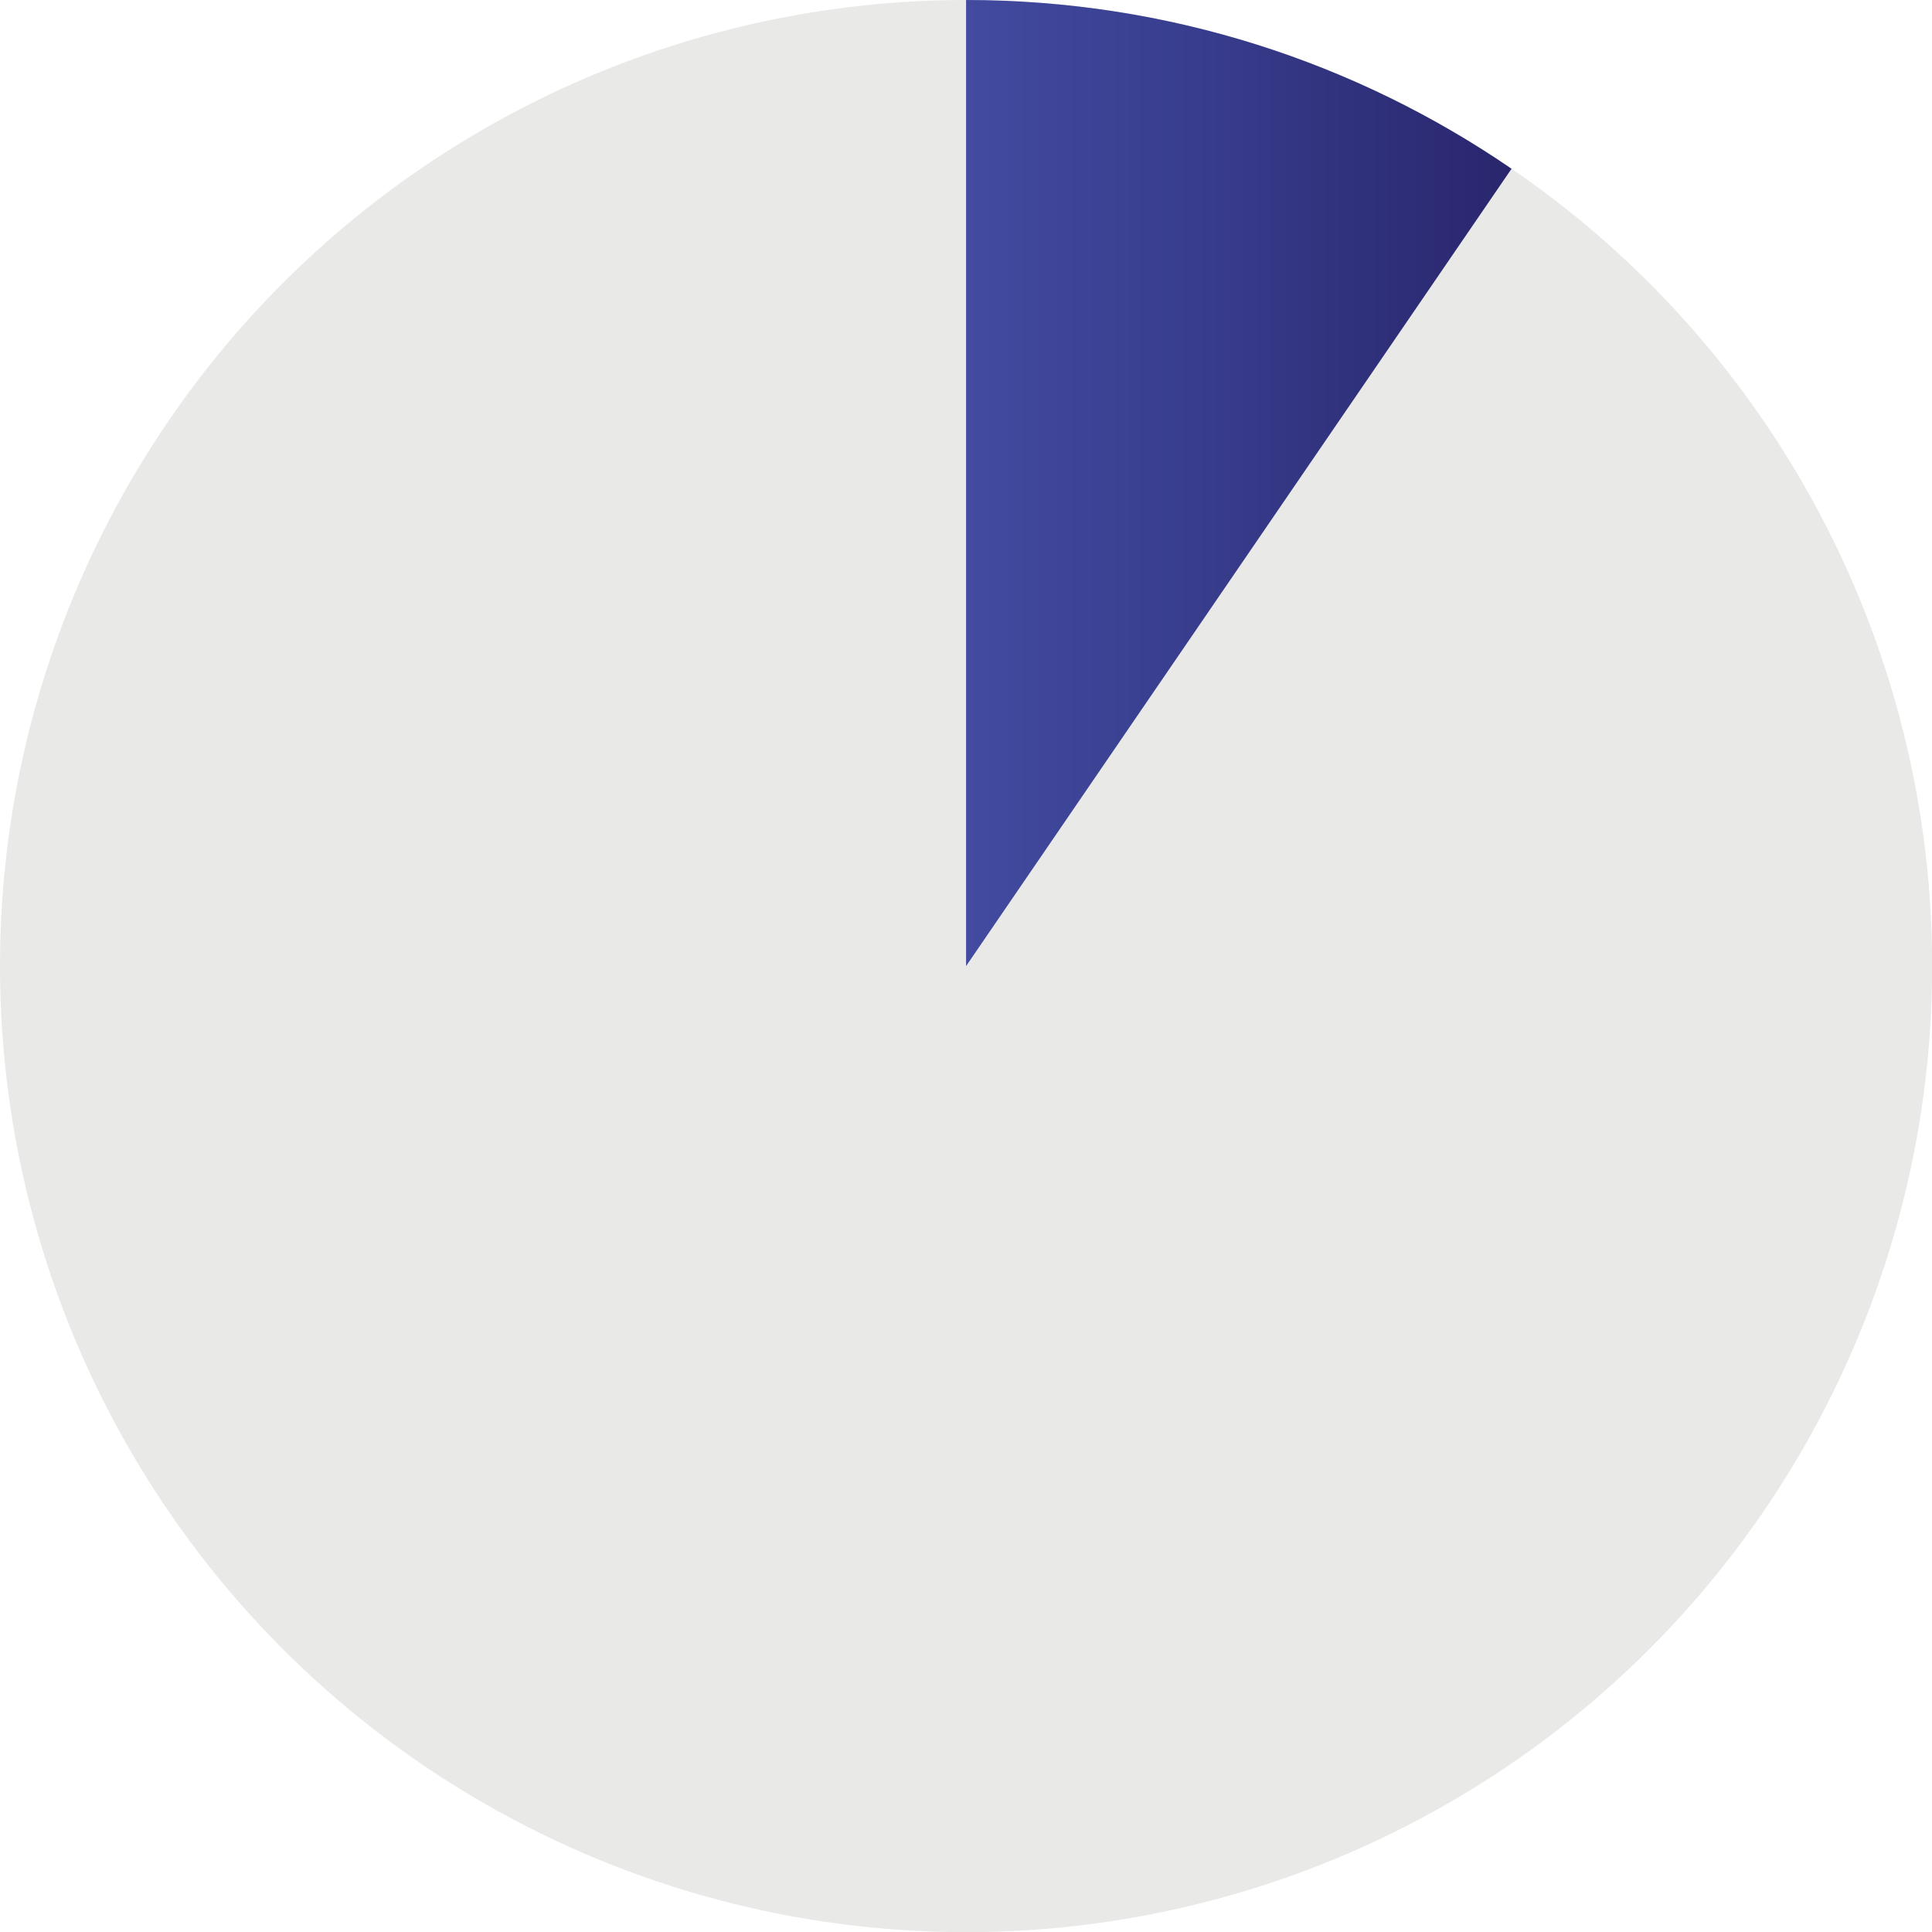 <?xml version="1.0" encoding="UTF-8"?> <svg xmlns="http://www.w3.org/2000/svg" xmlns:xlink="http://www.w3.org/1999/xlink" id="Layer_2" data-name="Layer 2" viewBox="0 0 122.73 122.73"><defs><style> .cls-1 { fill: url(#linear-gradient); } .cls-1, .cls-2 { stroke-width: 0px; } .cls-2 { fill: #e9e9e8; } </style><linearGradient id="linear-gradient" x1="61.37" y1="30.68" x2="96.02" y2="30.68" gradientUnits="userSpaceOnUse"><stop offset="0" stop-color="#424ba0"></stop><stop offset=".42" stop-color="#383d8d"></stop><stop offset="1" stop-color="#29266d"></stop></linearGradient></defs><g id="Layer_1-2" data-name="Layer 1"><g><circle class="cls-2" cx="61.37" cy="61.37" r="61.37"></circle><path class="cls-1" d="m61.37,0v61.37L96.02,10.72C86.16,3.96,74.22,0,61.37,0Z"></path></g></g></svg> 